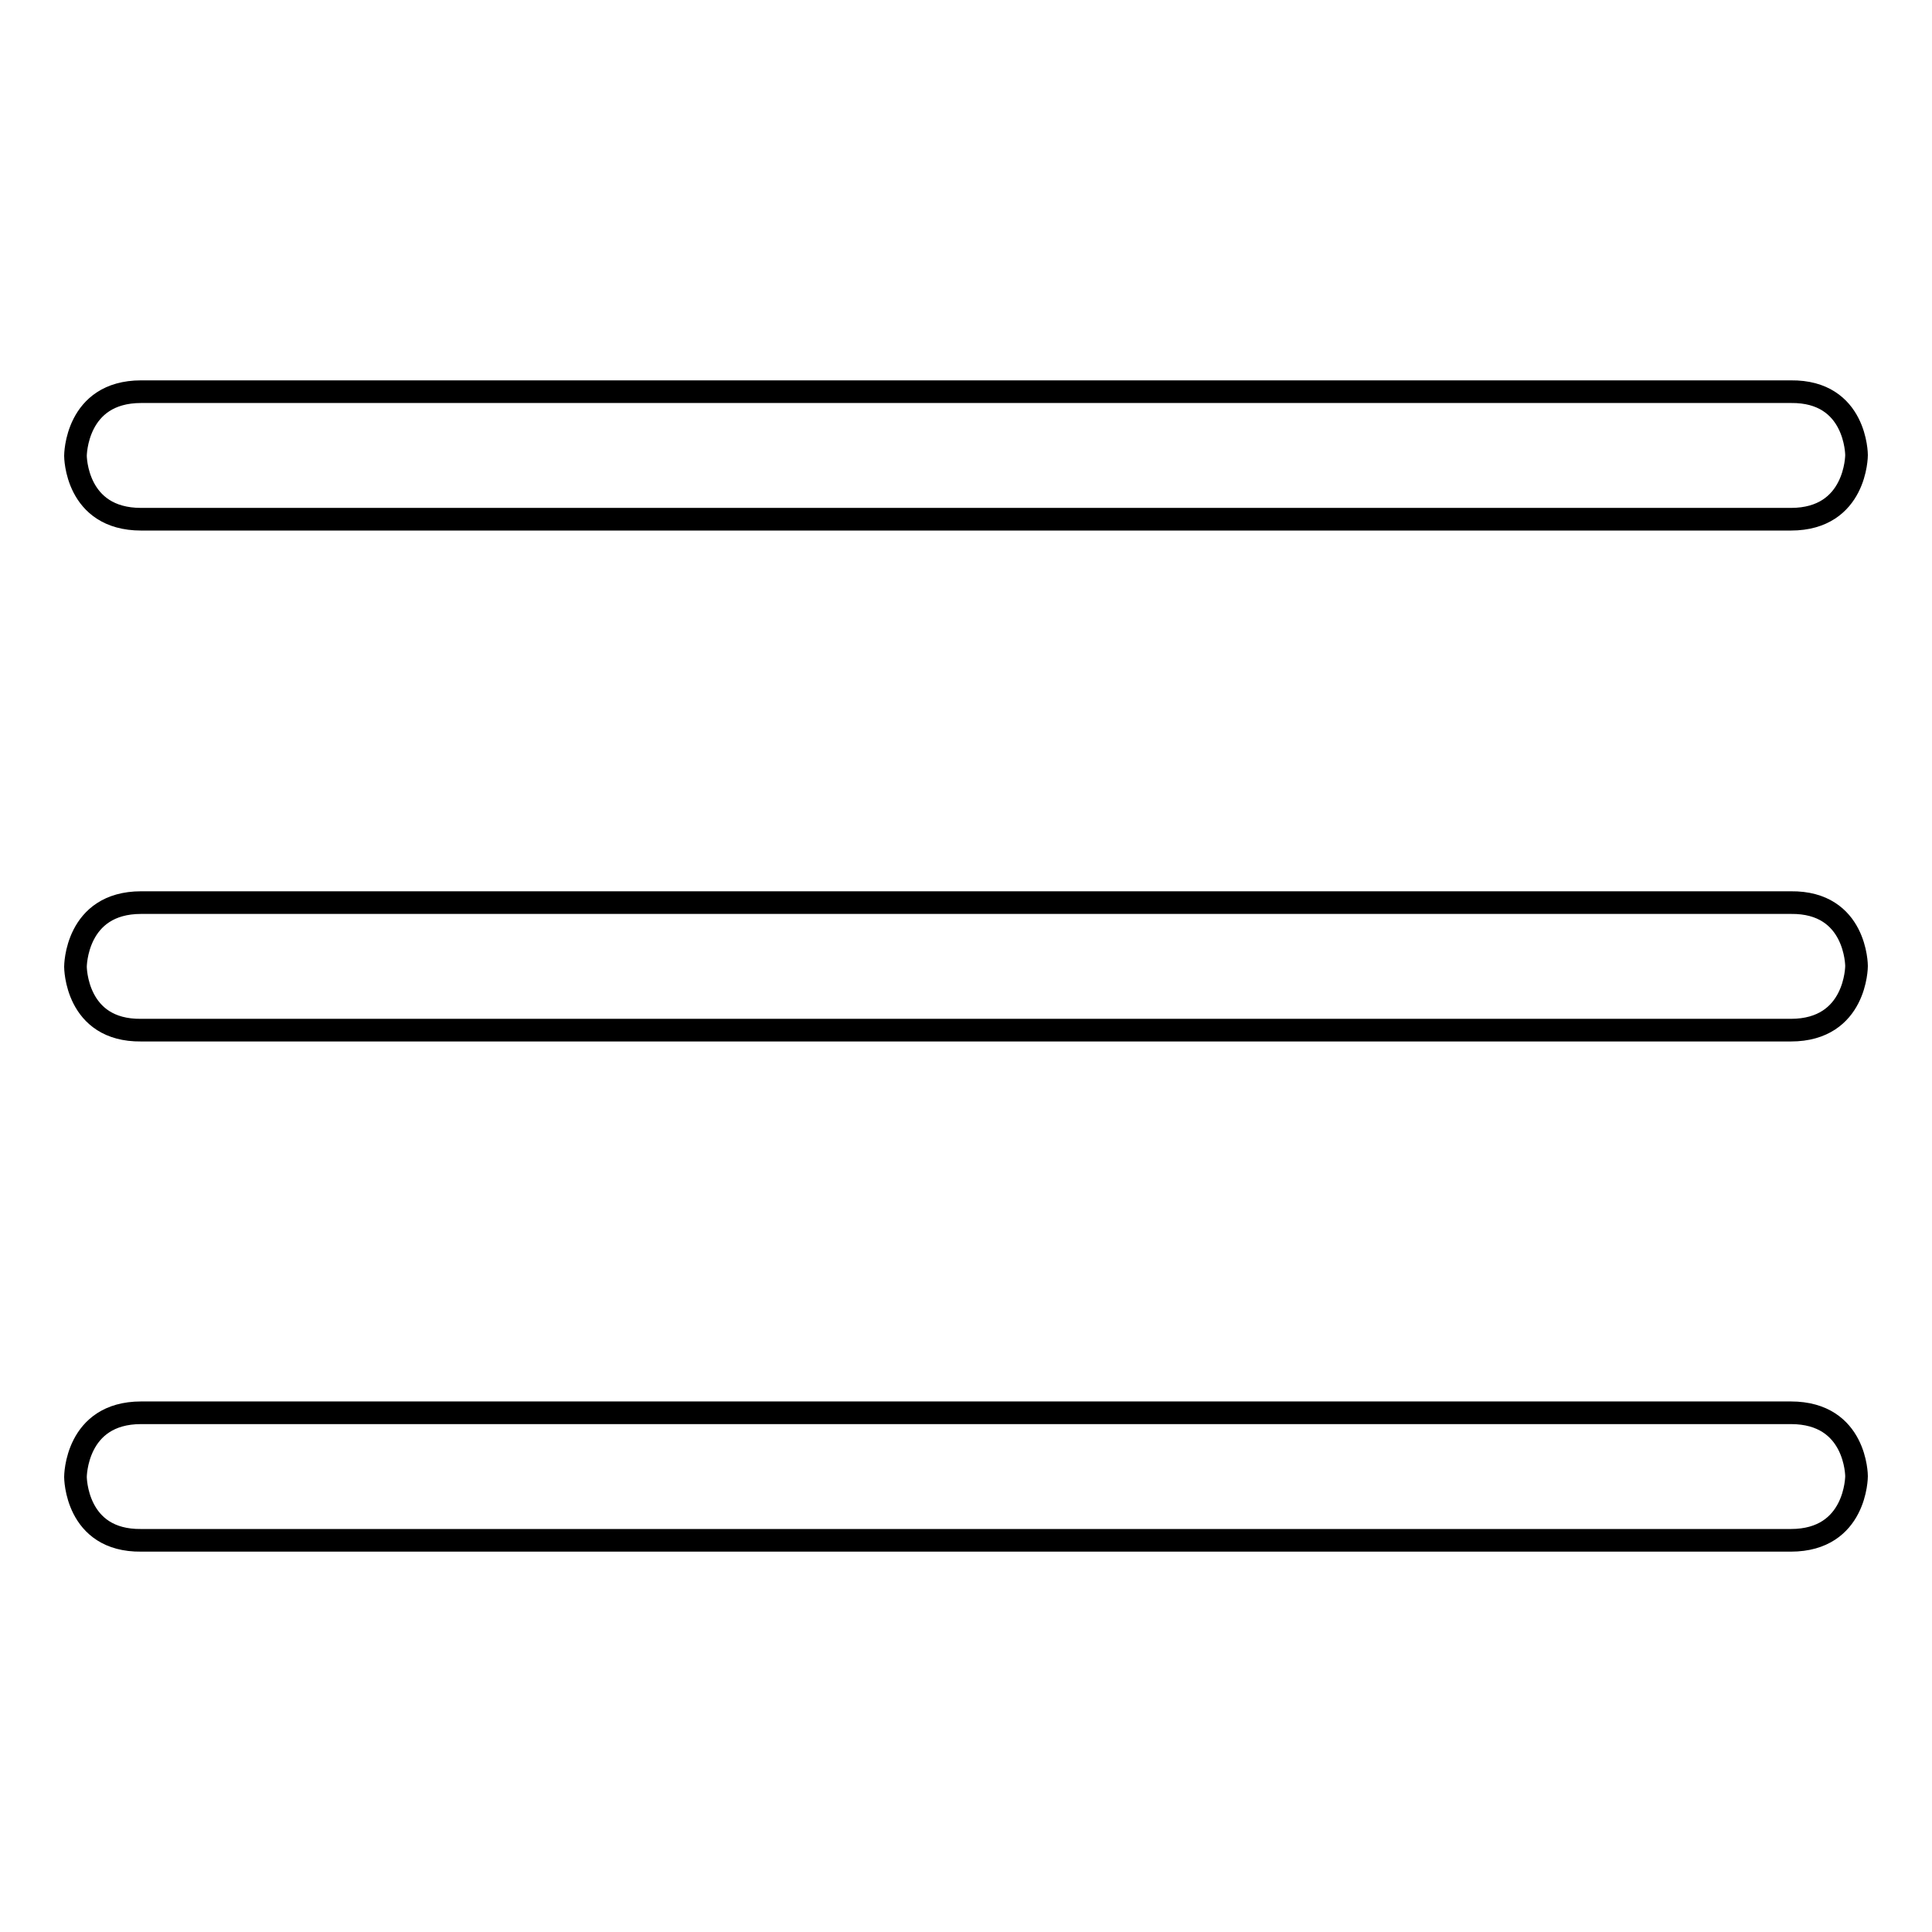 <?xml version="1.0" encoding="utf-8"?>
<!-- Svg Vector Icons : http://www.onlinewebfonts.com/icon -->
<!DOCTYPE svg PUBLIC "-//W3C//DTD SVG 1.1//EN" "http://www.w3.org/Graphics/SVG/1.1/DTD/svg11.dtd">
<svg version="1.1" xmlns="http://www.w3.org/2000/svg" xmlns:xlink="http://www.w3.org/1999/xlink" x="0px" y="0px" viewBox="0 0 256 256" enable-background="new 0 0 256 256" xml:space="preserve">
<g><g><path stroke-width="3" fill-opacity="0" stroke="#000000"  d="M18.7,68.8h218.6c8.7,0,8.7-8.5,8.7-8.5s0-8.5-8.7-8.4H18.7c-8.7,0-8.7,8.5-8.7,8.5S10,68.8,18.7,68.8z"/><path stroke-width="3" fill-opacity="0" stroke="#000000"  d="M237.3,119.6H18.7c-8.7,0-8.7,8.5-8.7,8.5s0,8.5,8.7,8.4h218.6c8.7,0,8.7-8.5,8.7-8.5S246,119.5,237.3,119.6z"/><path stroke-width="3" fill-opacity="0" stroke="#000000"  d="M237.3,187.2H18.7c-8.7,0-8.7,8.5-8.7,8.5s0,8.5,8.7,8.4h218.6c8.7,0,8.7-8.5,8.7-8.5S246,187.2,237.3,187.2z"/></g></g>
</svg>